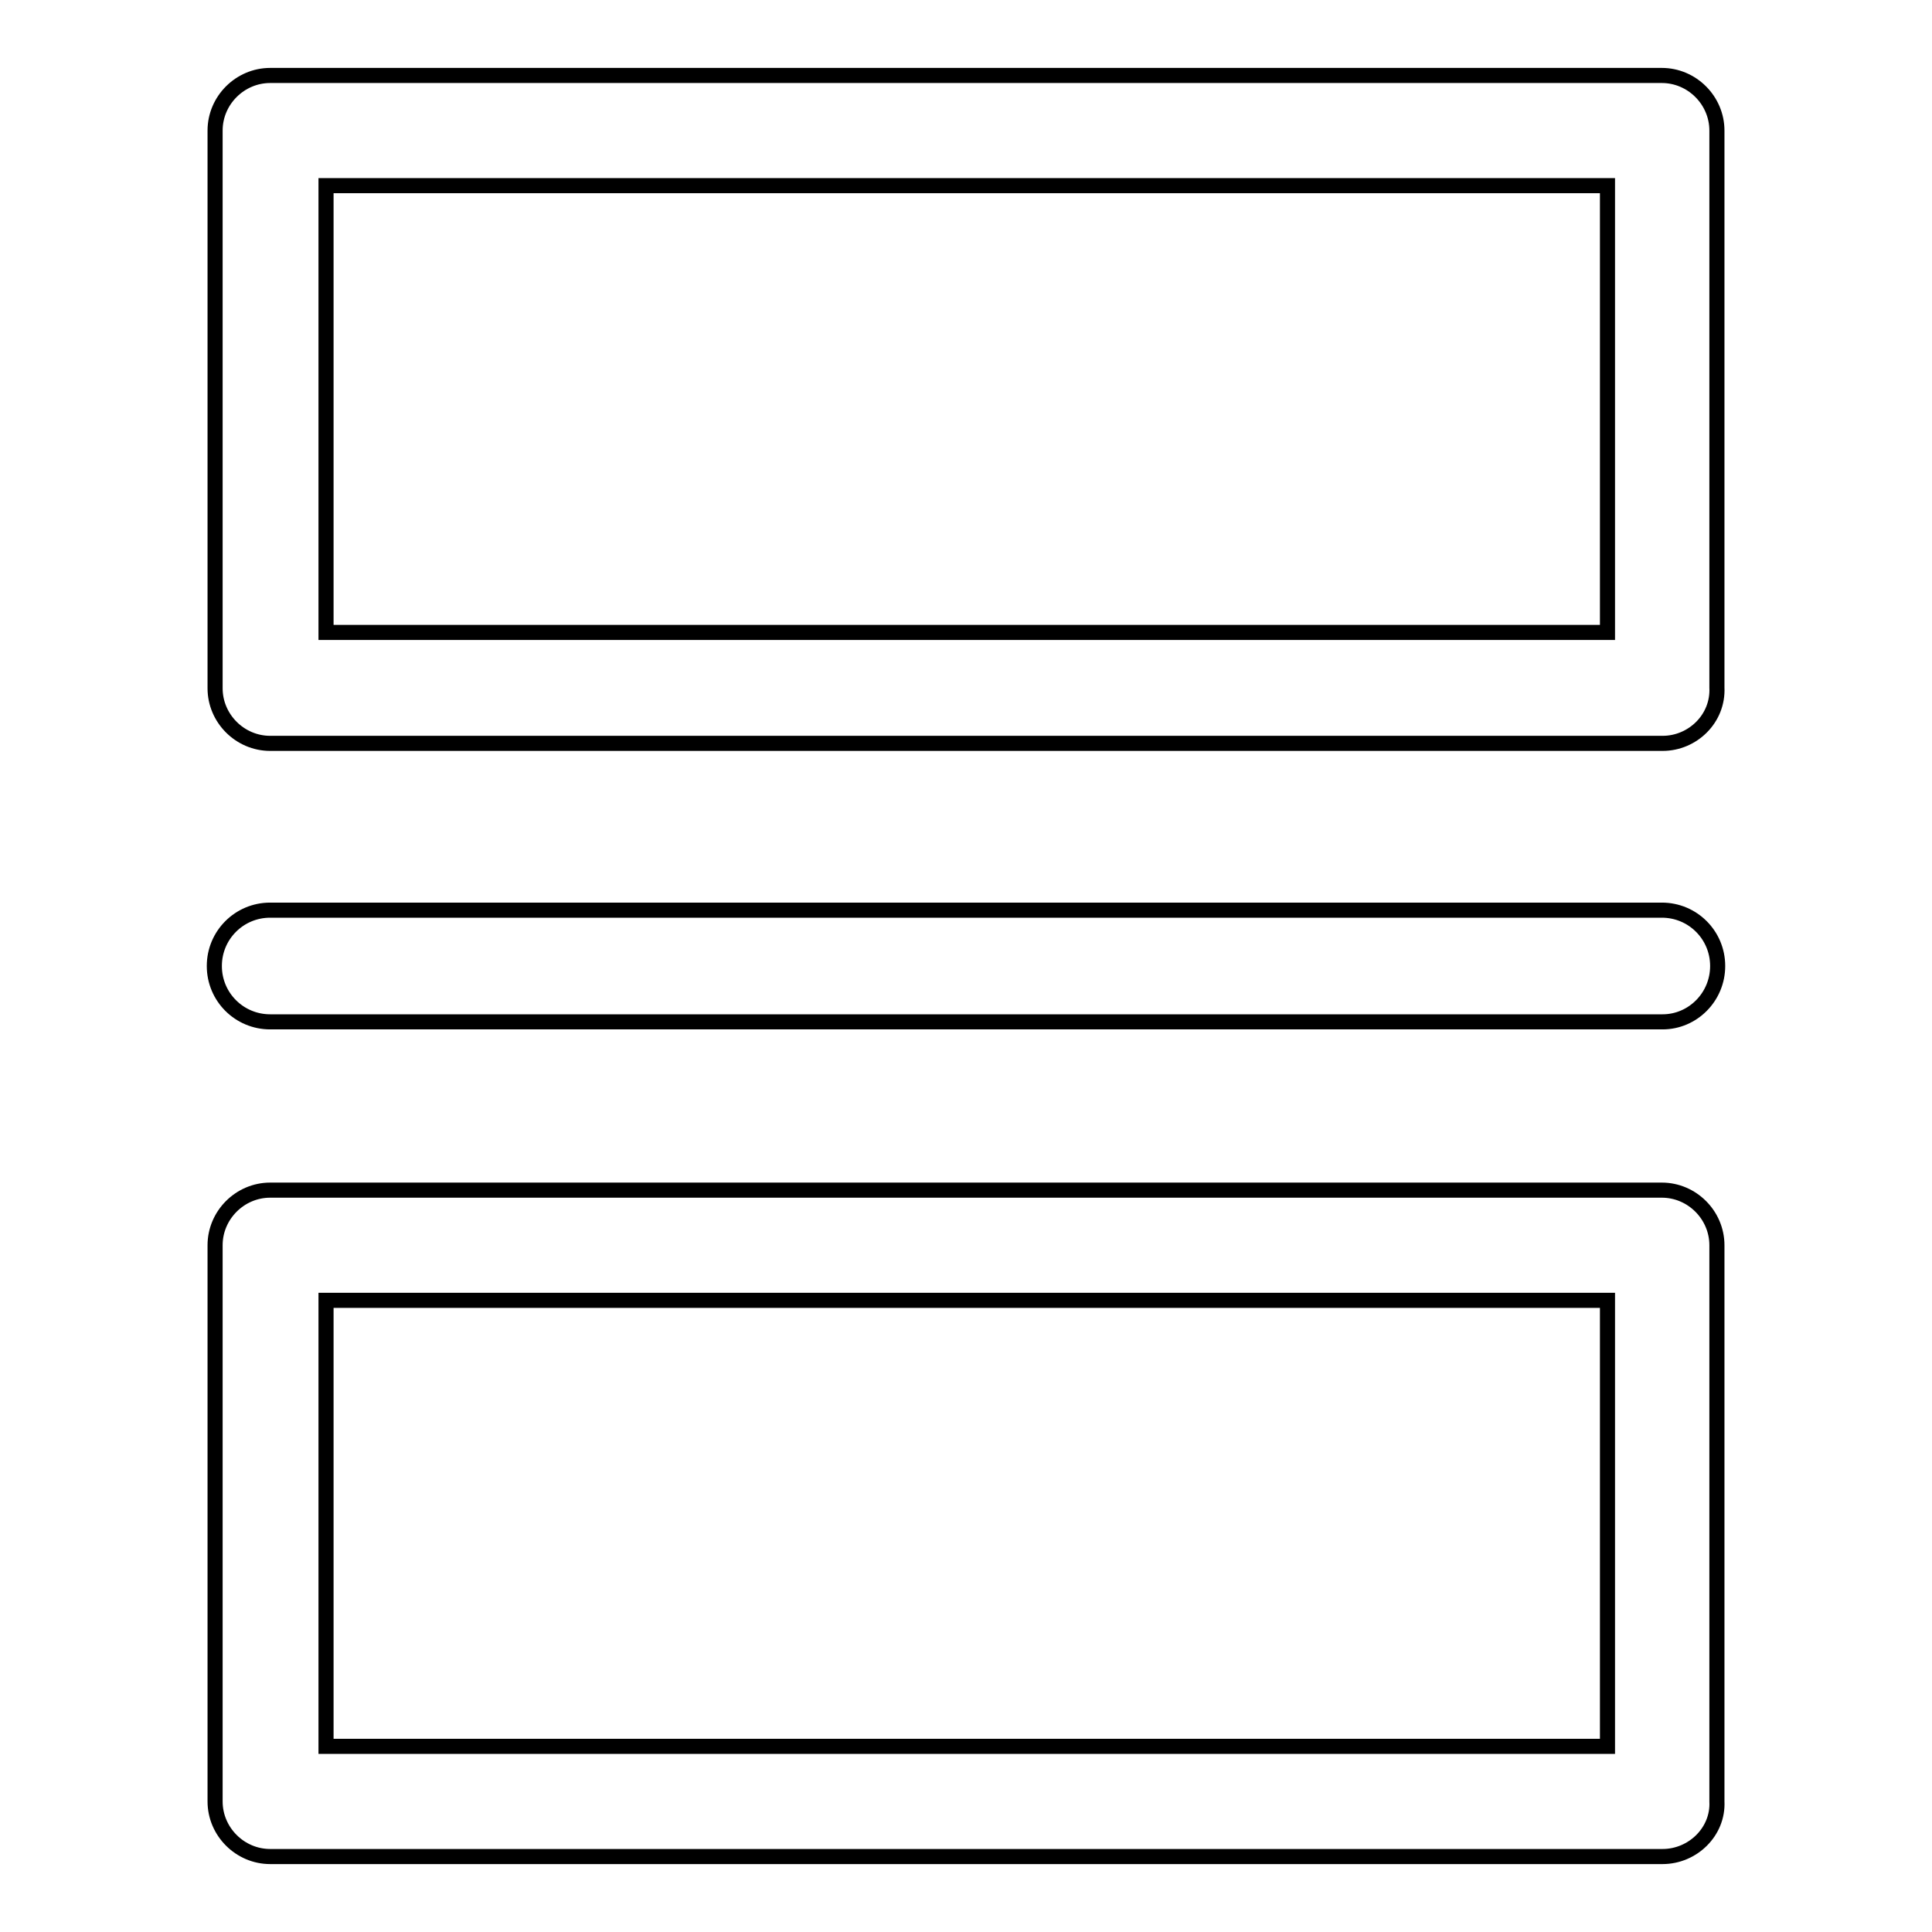 <?xml version="1.0" encoding="utf-8"?>
<!-- Svg Vector Icons : http://www.onlinewebfonts.com/icon -->
<!DOCTYPE svg PUBLIC "-//W3C//DTD SVG 1.1//EN" "http://www.w3.org/Graphics/SVG/1.1/DTD/svg11.dtd">
<svg version="1.1" xmlns="http://www.w3.org/2000/svg" xmlns:xlink="http://www.w3.org/1999/xlink" x="0px" y="0px" viewBox="0 0 256 256" enable-background="new 0 0 256 256" xml:space="preserve">
<g> <path stroke-width="2" fill-opacity="0" stroke="#000000"  d="M220.3,135.4H35.8c-4.1,0-7.4-3.3-7.4-7.4s3.3-7.4,7.4-7.4h184.4c4.1,0,7.4,3.3,7.4,7.4 S224.3,135.4,220.3,135.4L220.3,135.4z M220.3,98.5H35.8c-4,0-7.3-3.3-7.3-7.3V17.3c0-4,3.3-7.3,7.3-7.3h184.4c4,0,7.3,3.3,7.3,7.3 v73.8C227.7,95.2,224.3,98.5,220.3,98.5z M43.2,83.8H213V24.6H43.2V83.8z M220.3,246H35.8c-4,0-7.3-3.3-7.3-7.3v-73.7 c0-4,3.3-7.3,7.3-7.3h184.4c4,0,7.3,3.3,7.3,7.3v73.7C227.7,242.7,224.3,246,220.3,246z M43.2,231.4H213v-59.1H43.2V231.4z"/></g>
</svg>
